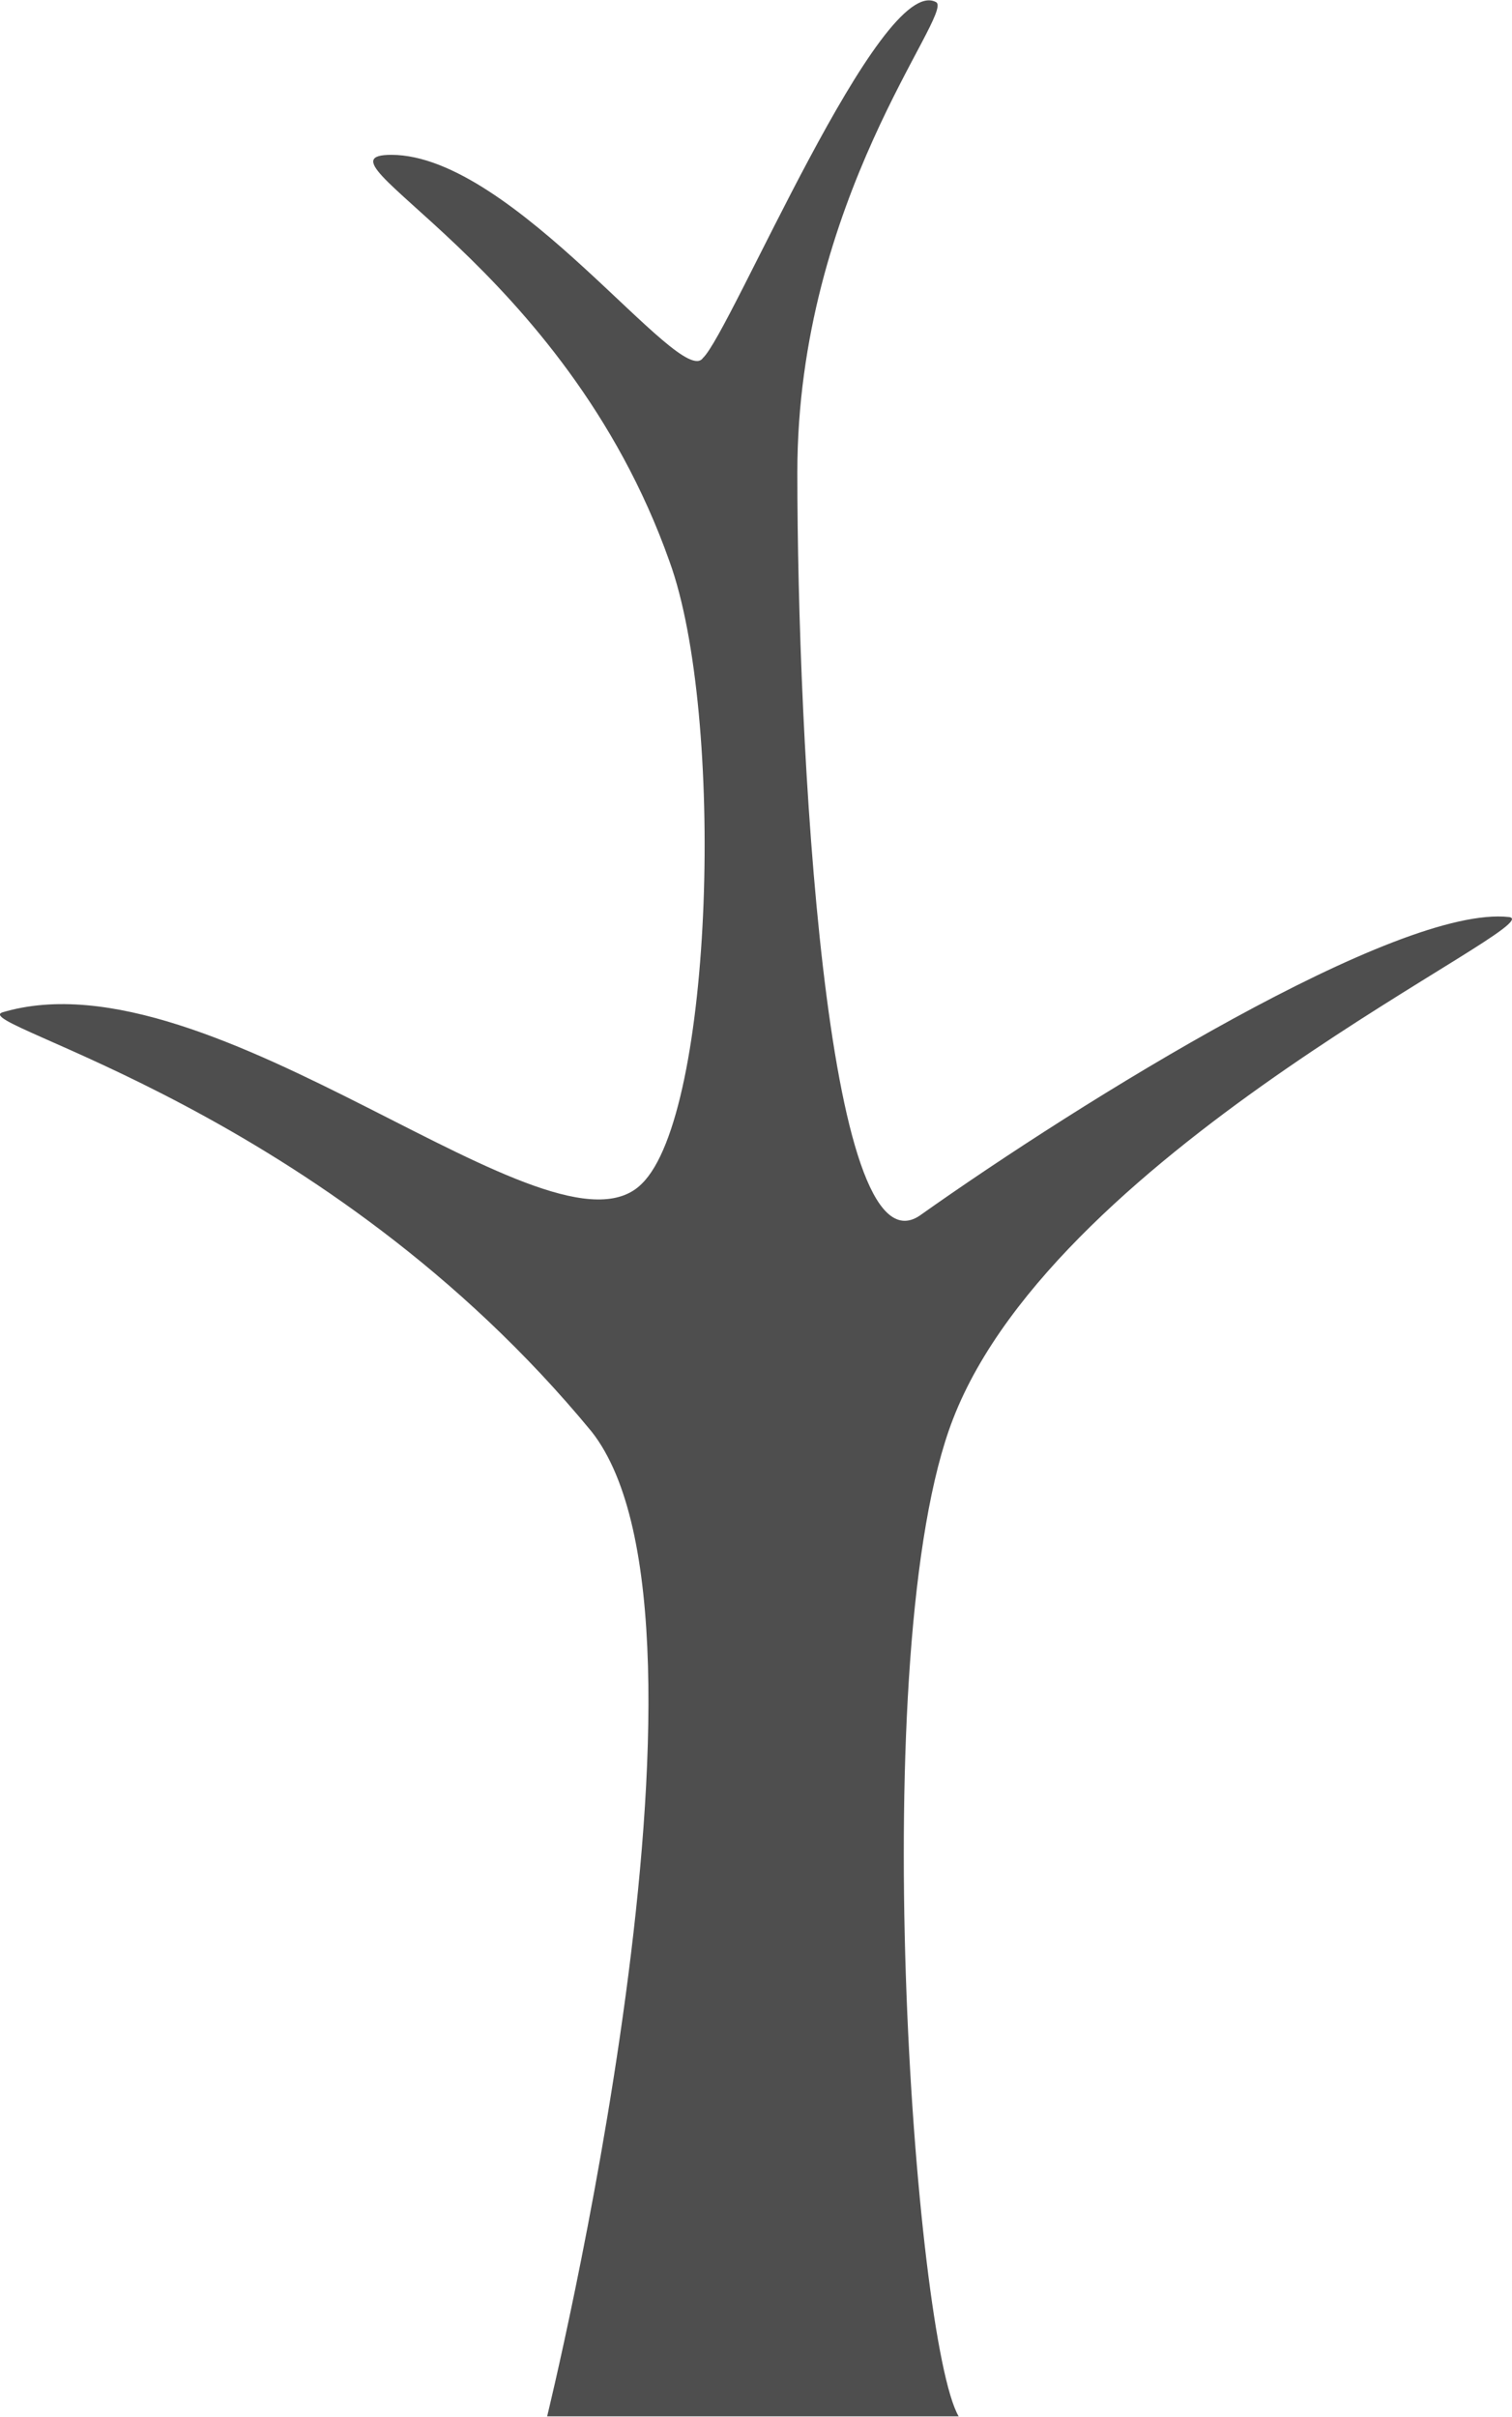 <?xml version="1.0" encoding="UTF-8" standalone="no"?><svg xmlns="http://www.w3.org/2000/svg" xmlns:xlink="http://www.w3.org/1999/xlink" fill="#000000" height="882" stroke="#000000" stroke-linecap="square" stroke-miterlimit="10" viewBox="0 0 552.03 881.76" width="552"><g><g fill="#4e4e4e" stroke="#4e4e4e"><path d="M199.76 881.76c0 0 71.04-289.82 16.23-359.41C118.54 404.12-11.39 374 .78 369.37c77.15-23.18 200.99 95.05 233.49 62.57 26.39-25.5 30.46-171.54 10.15-227.21-38.58-108.98-134-148.36-101.53-148.36 44.68 0 105.6 85.75 113.72 74.18C266.76 121.25 321.57-10.87 341.87.7c6.08 4.63-50.76 71.87-50.76 171.58 0 97.36 10.15 294.45 44.66 271.26 58.88-41.74 174.61-113.6 215.22-108.98 16.26 2.31-164.45 83.48-203.03 183.16-32.47 83.48-14.2 336.18 2.04 364.04H199.76Z" stroke="none"/></g></g></svg>